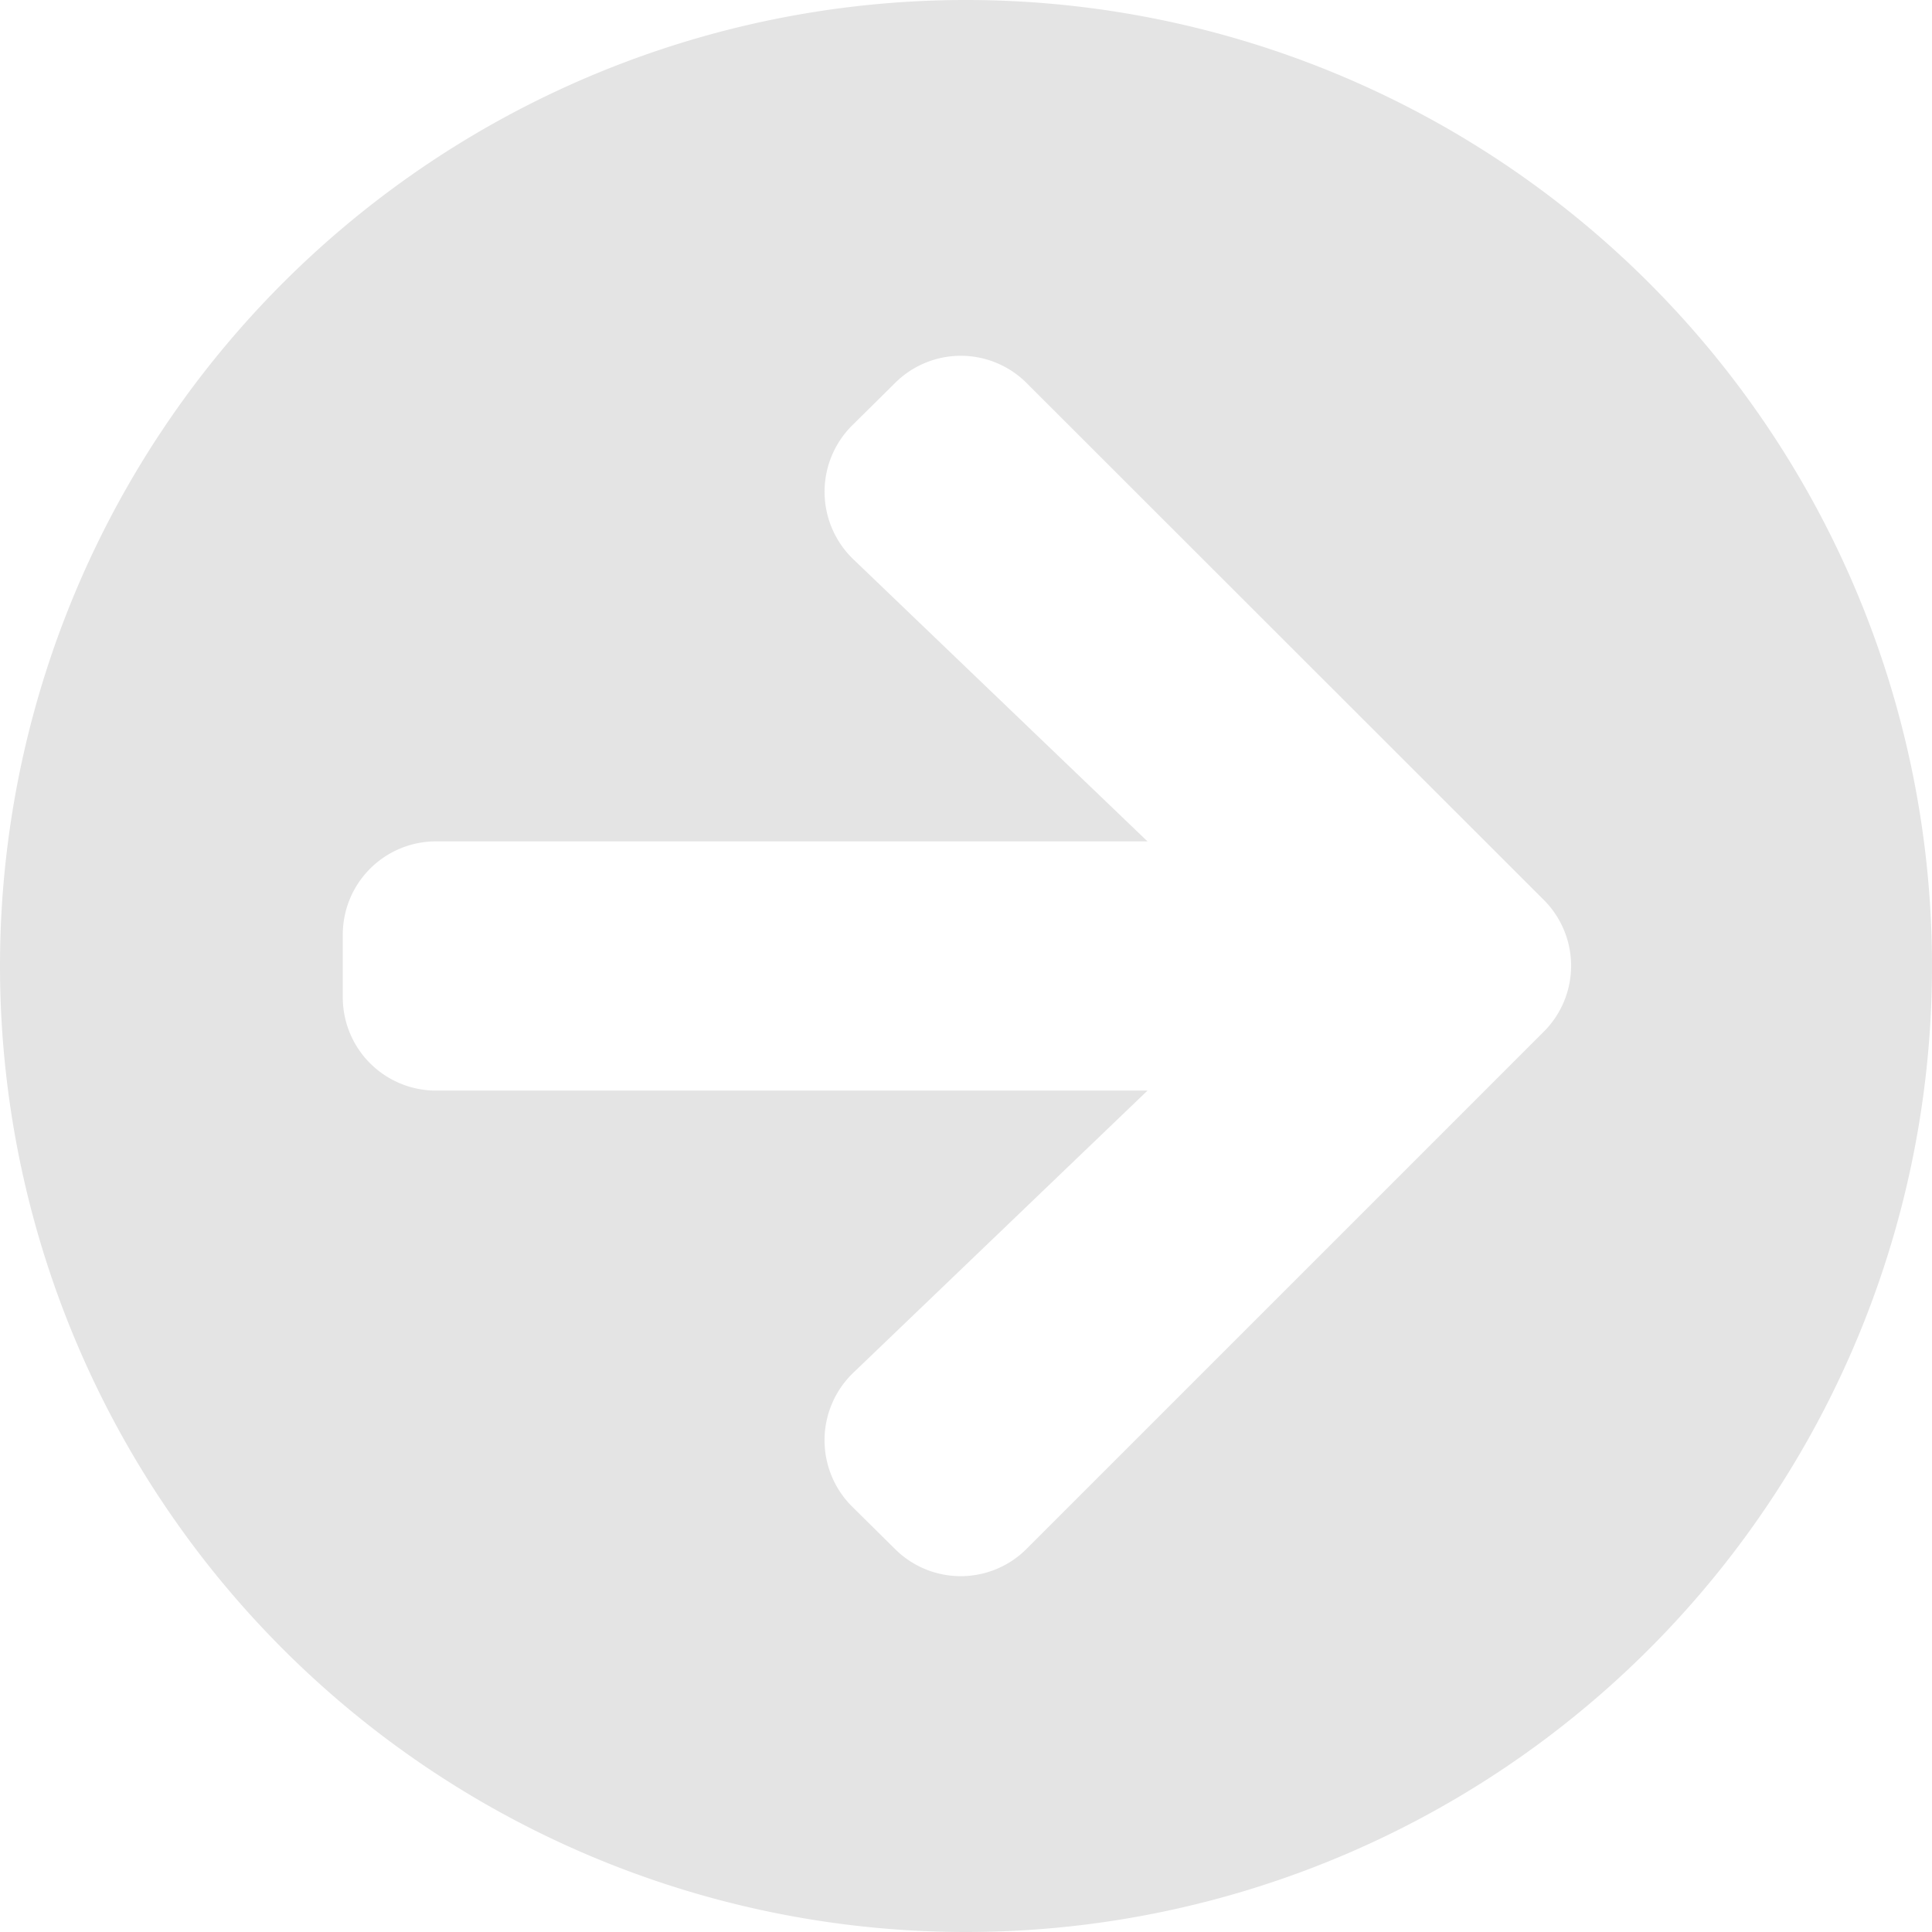 <svg id="Icon_awesome-arrow-circle-left" data-name="Icon awesome-arrow-circle-left" xmlns="http://www.w3.org/2000/svg" width="45" height="45" viewBox="0 0 45 45">
  <path id="Icon_awesome-arrow-circle-left-2" data-name="Icon awesome-arrow-circle-left" d="M23.063,45.563a22.5,22.5,0,1,0-22.5-22.5A22.5,22.5,0,0,0,23.063,45.563ZM20.441,32.534l6.85-6.569H10.724a2.172,2.172,0,0,1-2.177-2.177V22.337a2.172,2.172,0,0,1,2.177-2.177H27.29l-6.85-6.569a2.18,2.18,0,0,1-.036-3.112l1-.989a2.168,2.168,0,0,1,3.076,0L36.517,21.52a2.168,2.168,0,0,1,0,3.076L24.478,36.635a2.168,2.168,0,0,1-3.076,0l-1-.989A2.18,2.18,0,0,1,20.441,32.534Z" transform="translate(-0.563 -0.563)" fill="#e4e4e4"/>
</svg>
